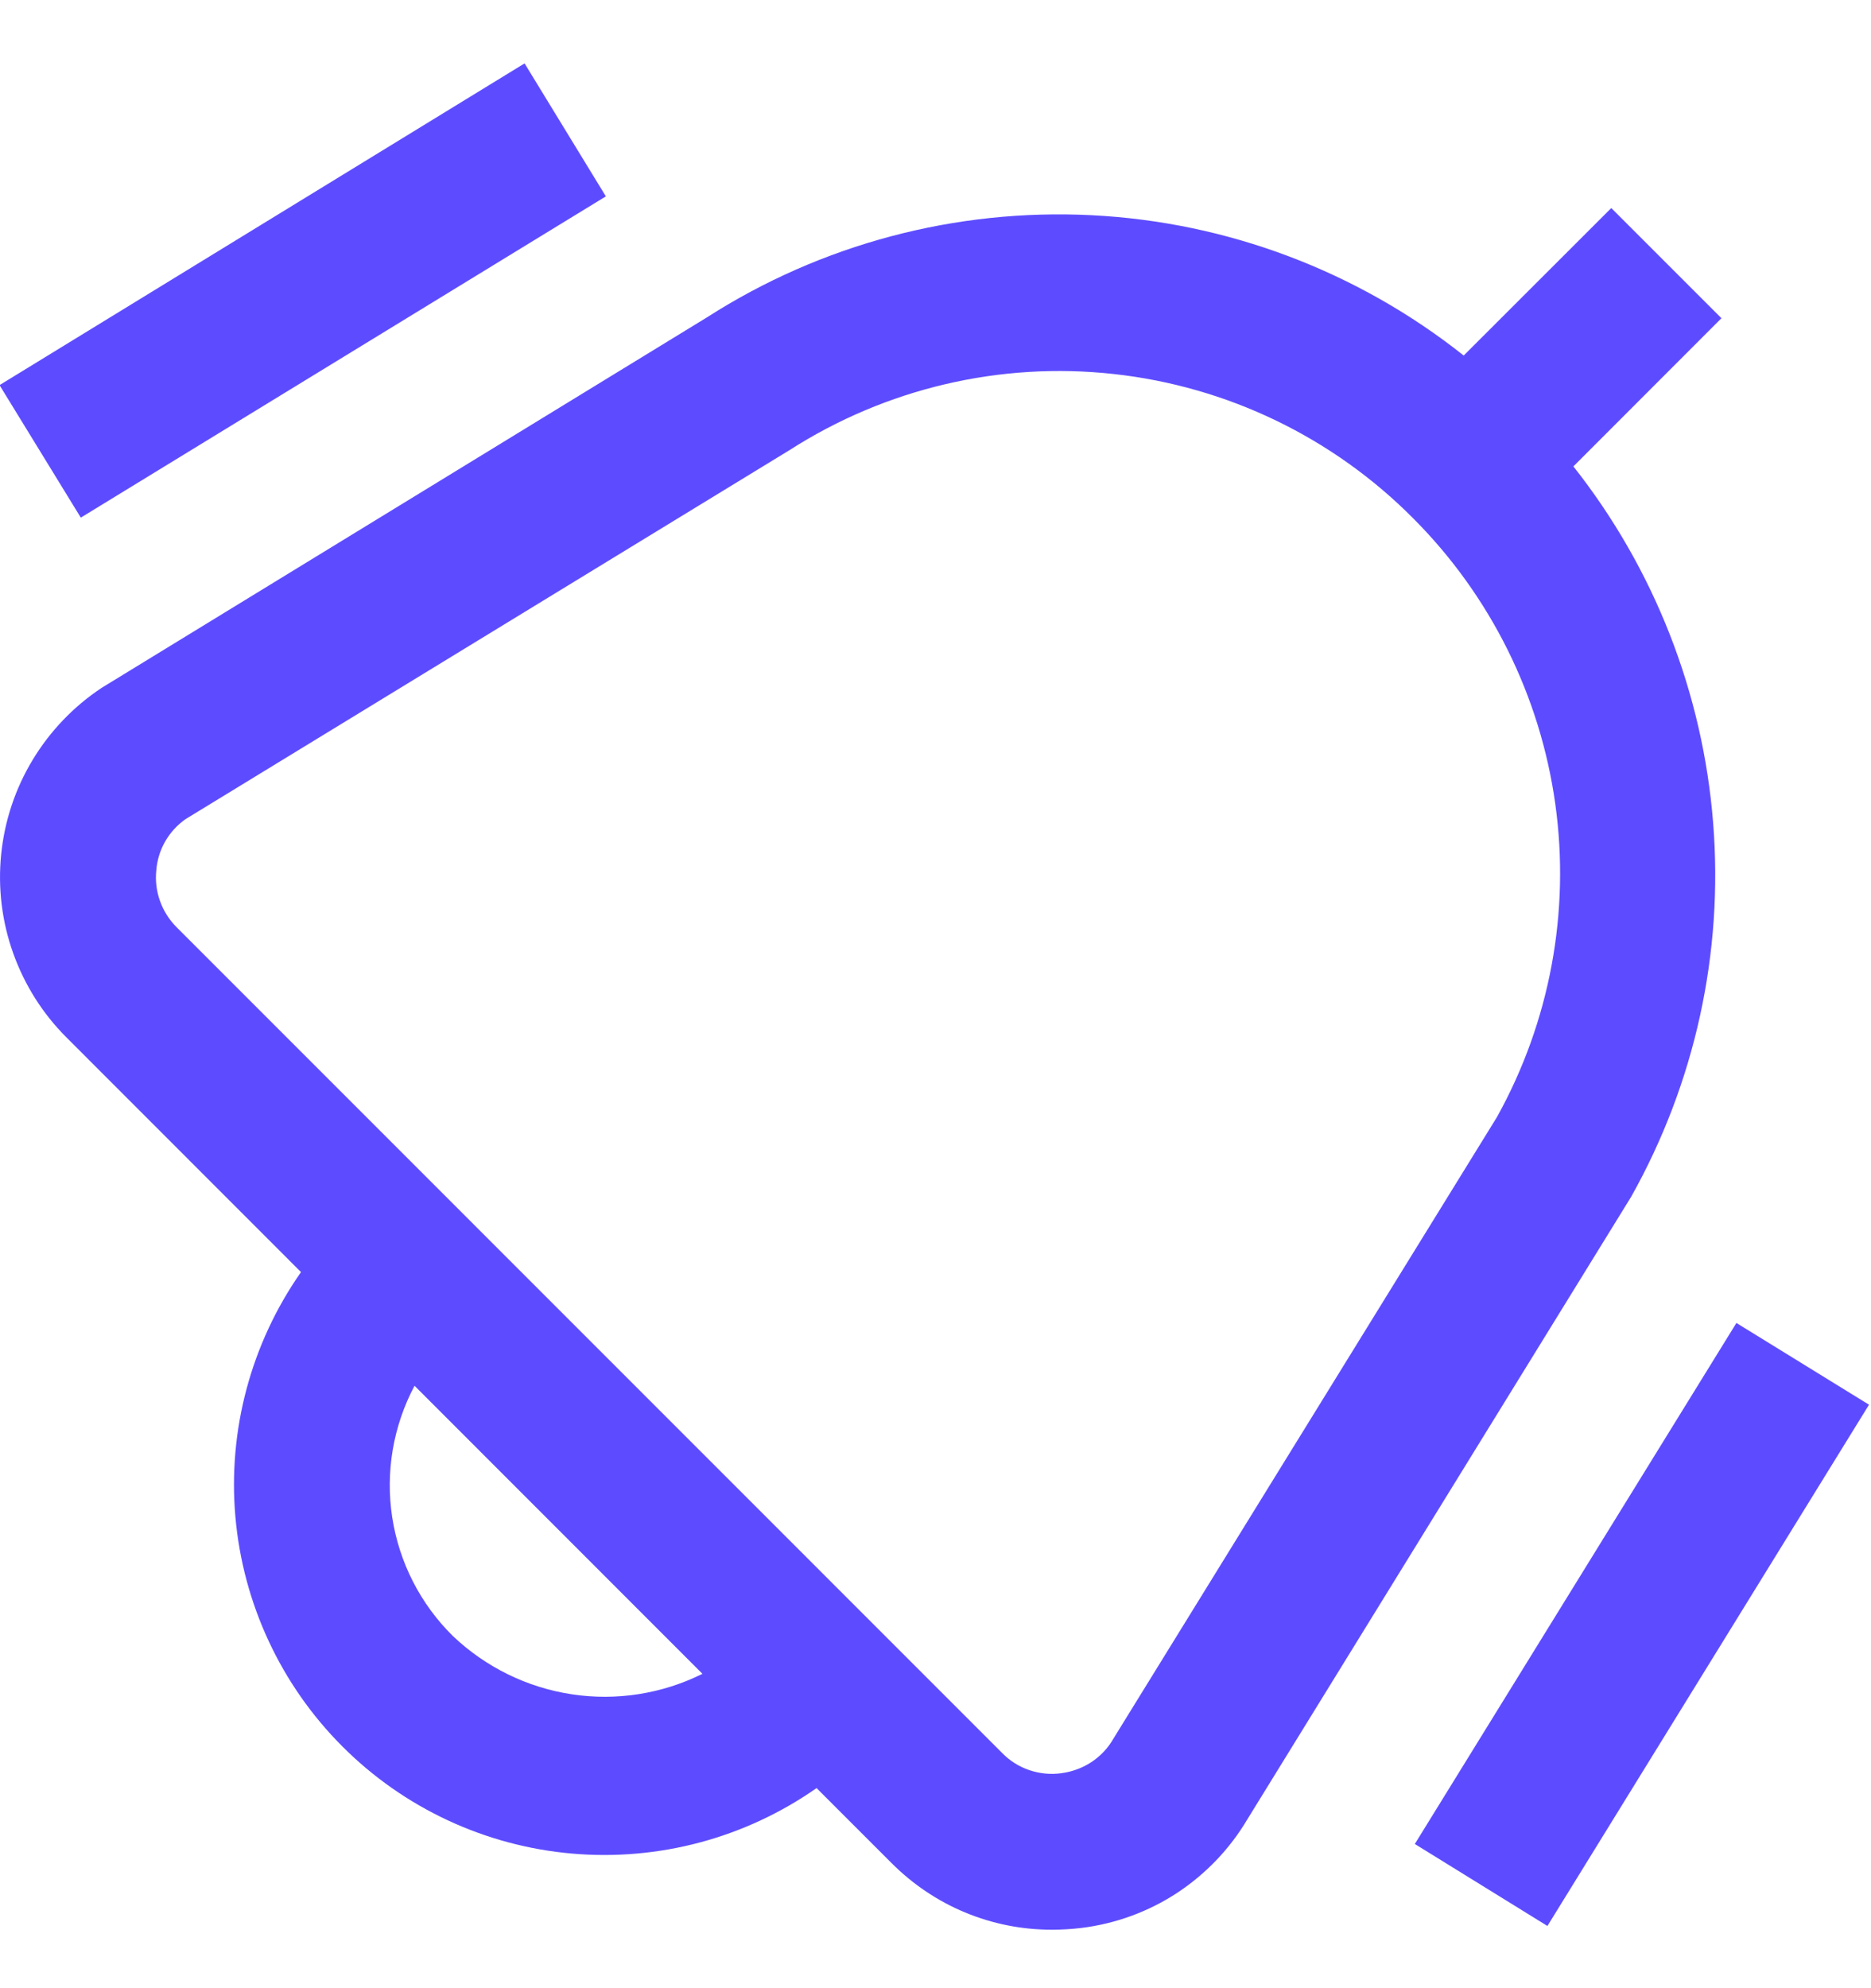 <svg width="16" height="17" viewBox="0 0 16 17" fill="none" xmlns="http://www.w3.org/2000/svg">
<g clip-path="url(#clip0_4325_2386)">
<path d="M0.691 4.426L-0.004 3.293L4.486 0.542L5.181 1.679L0.691 4.426ZM14.849 11.312L12.099 15.767L13.233 16.468L15.983 12.011L14.849 11.312ZM13.949 10.233L10.667 15.556C10.517 15.809 10.311 16.024 10.065 16.186C9.819 16.347 9.539 16.449 9.247 16.485C9.163 16.495 9.078 16.5 8.993 16.5C8.739 16.5 8.487 16.45 8.252 16.352C8.018 16.255 7.805 16.111 7.625 15.931L6.983 15.289C6.373 15.716 5.633 15.914 4.891 15.849C4.149 15.784 3.454 15.46 2.928 14.933C2.402 14.407 2.078 13.711 2.013 12.97C1.948 12.228 2.147 11.487 2.574 10.877L0.569 8.871C0.365 8.668 0.21 8.422 0.113 8.151C0.016 7.88 -0.019 7.591 0.01 7.305C0.039 7.018 0.131 6.742 0.28 6.496C0.429 6.25 0.63 6.04 0.87 5.881L6.045 2.714C7.023 2.087 8.173 1.782 9.333 1.84C10.494 1.898 11.607 2.318 12.517 3.04L13.779 1.779L14.721 2.721L13.455 3.988C14.146 4.863 14.562 5.924 14.65 7.036C14.739 8.148 14.495 9.26 13.949 10.233ZM6.007 14.312L3.545 11.849C3.362 12.193 3.295 12.588 3.354 12.973C3.413 13.359 3.595 13.715 3.873 13.989C4.153 14.255 4.507 14.429 4.889 14.487C5.271 14.545 5.661 14.484 6.007 14.312ZM12.087 4.434C11.399 3.74 10.494 3.304 9.524 3.198C8.553 3.091 7.575 3.321 6.753 3.848L1.585 7.005C1.515 7.055 1.456 7.119 1.413 7.194C1.37 7.269 1.344 7.352 1.337 7.438C1.327 7.528 1.338 7.619 1.368 7.703C1.398 7.788 1.447 7.865 1.511 7.929L8.569 14.988C8.634 15.055 8.713 15.105 8.801 15.135C8.889 15.165 8.983 15.175 9.075 15.162C9.167 15.15 9.255 15.118 9.333 15.067C9.41 15.016 9.475 14.948 9.521 14.867L12.801 9.552C13.254 8.737 13.429 7.797 13.3 6.873C13.171 5.95 12.745 5.094 12.087 4.434Z" fill="#5D4CFF"/>
</g>
<defs>
<clipPath id="clip0_4325_2386">
<rect width="16" height="16" fill="white" transform="translate(0 0.5)"/>
</clipPath>
</defs>
</svg>

